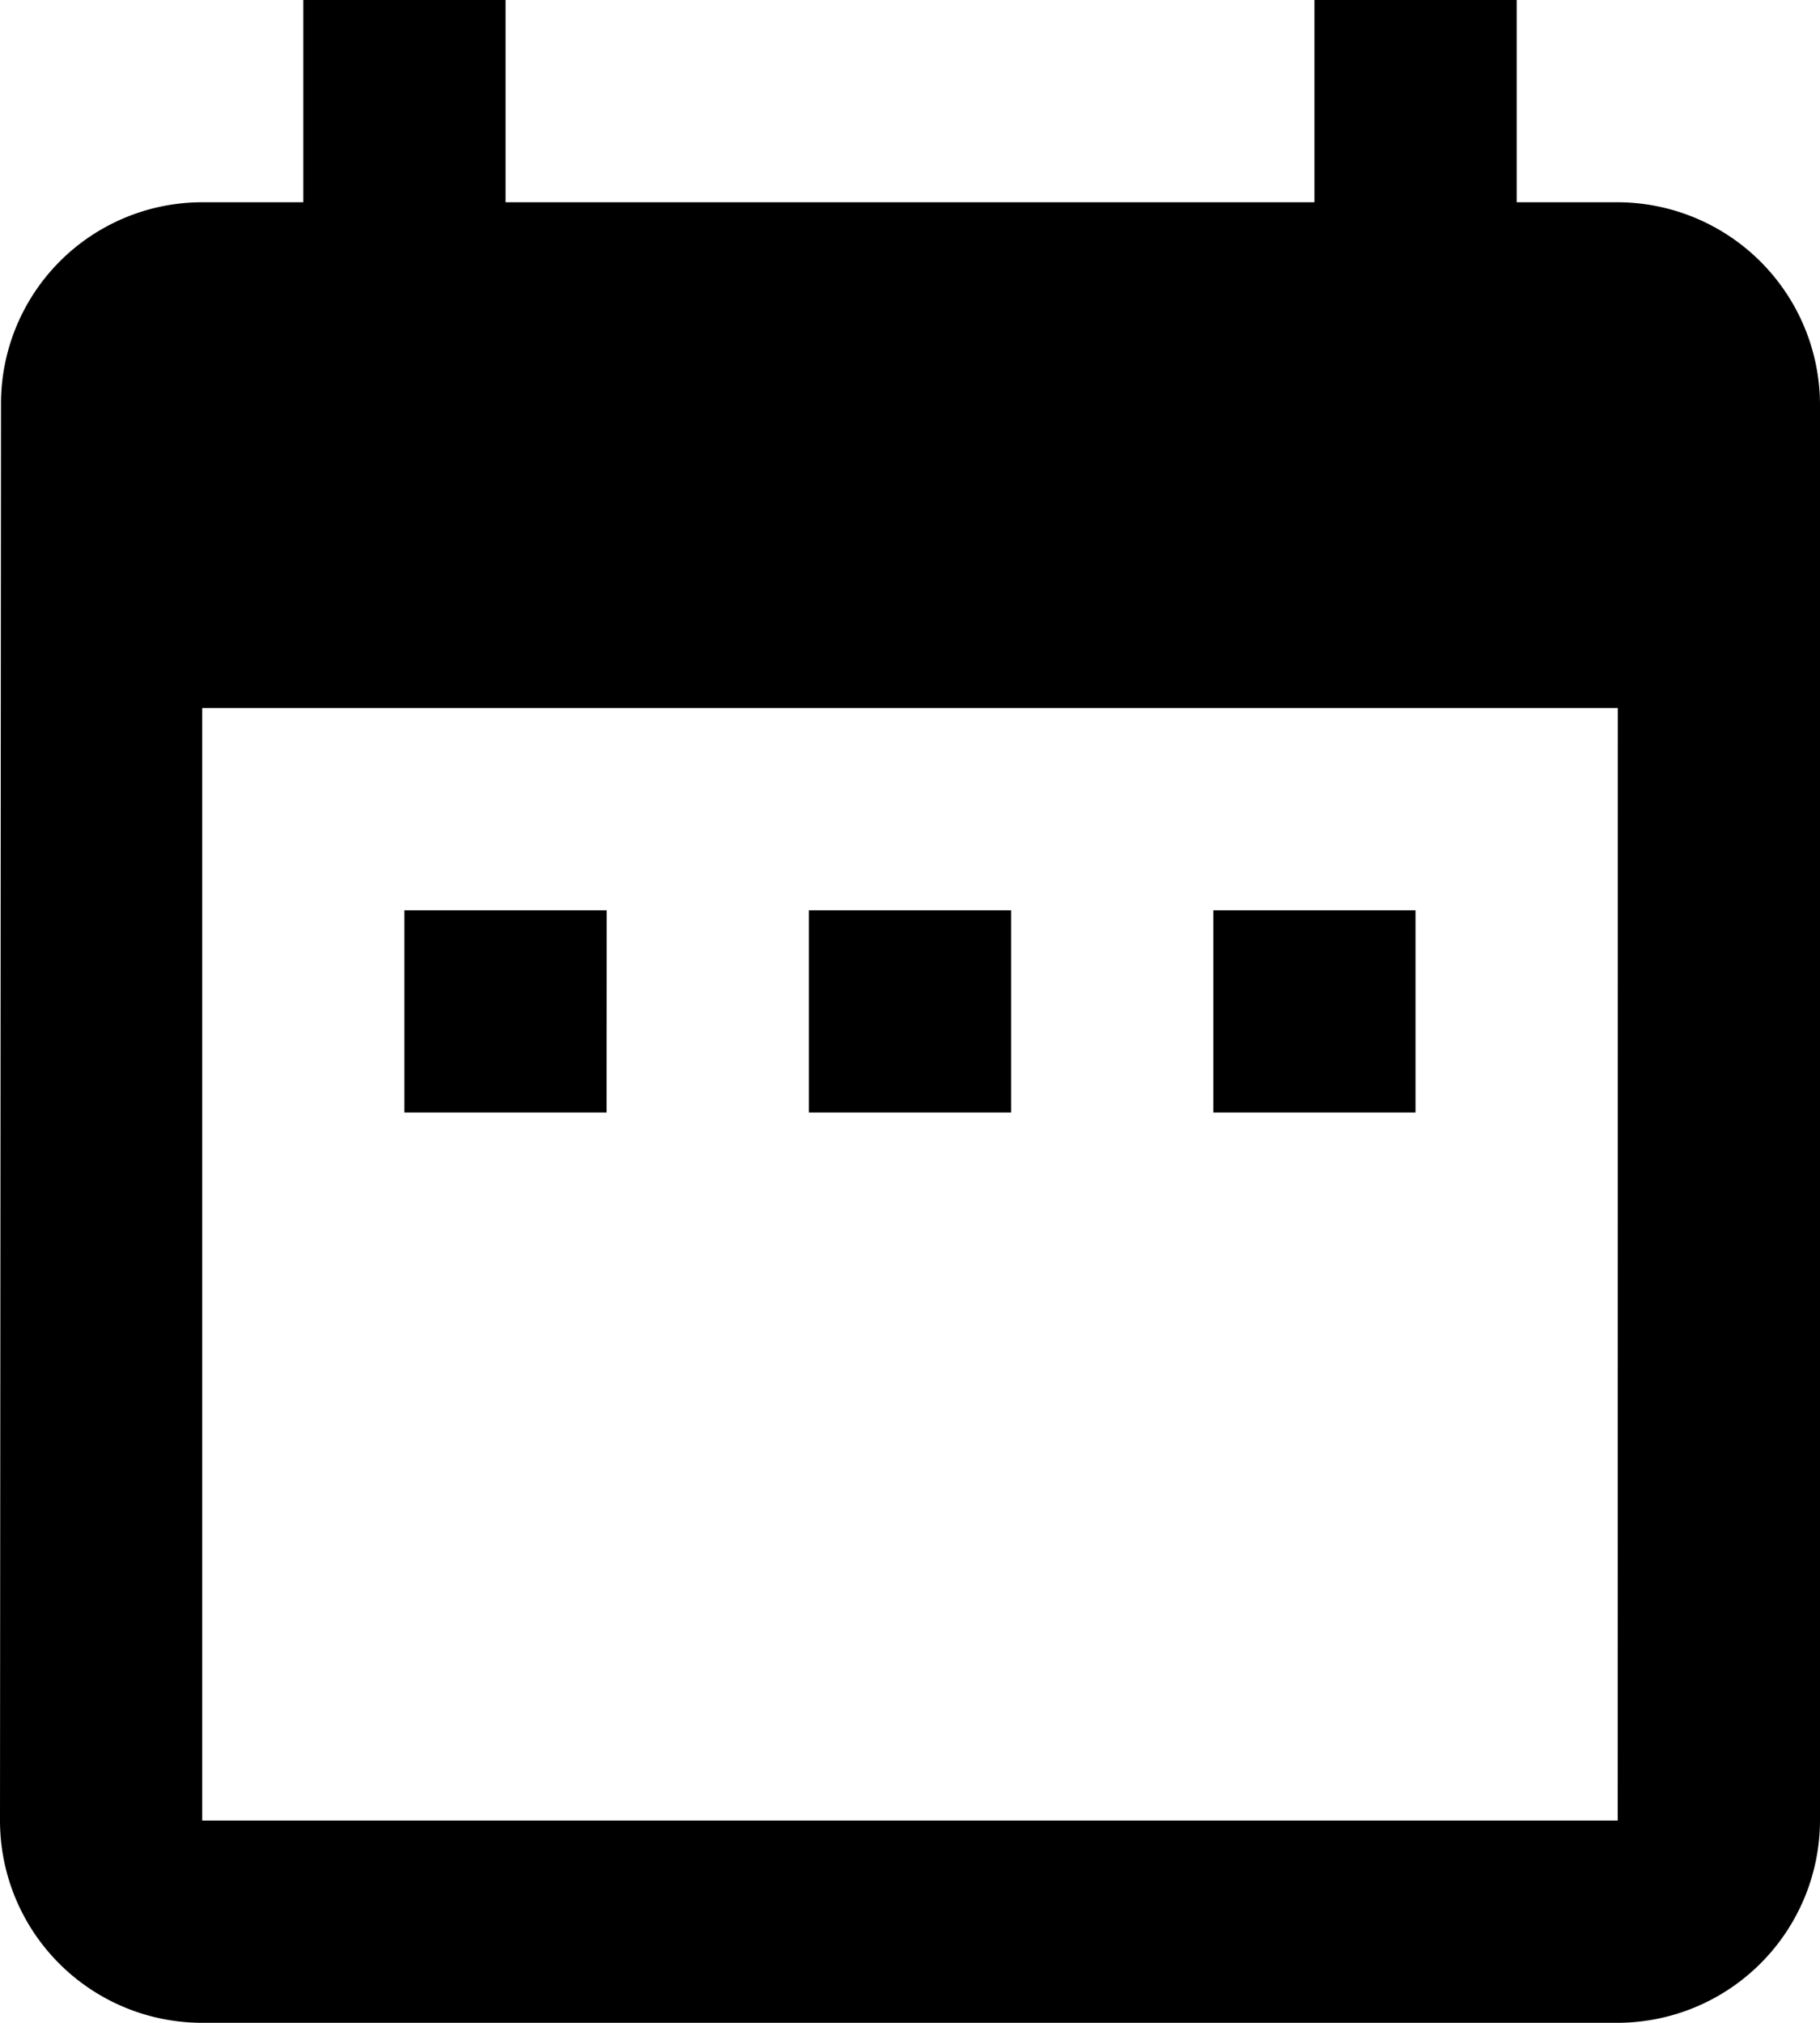 <svg xmlns="http://www.w3.org/2000/svg" width="20" height="22.222" viewBox="0 0 20 22.222">
  <path id="Icon_material-date-range" data-name="Icon material-date-range" d="M11.167,13H8.944v2.222h2.222Zm4.444,0H13.389v2.222h2.222Zm4.444,0H17.833v2.222h2.222Zm2.222-7.778H21.167V3H18.944V5.222H10.056V3H7.833V5.222H6.722A2.212,2.212,0,0,0,4.511,7.444L4.5,23a2.222,2.222,0,0,0,2.222,2.222H22.278A2.229,2.229,0,0,0,24.5,23V7.444A2.229,2.229,0,0,0,22.278,5.222Zm0,17.778H6.722V10.778H22.278Z" transform="translate(-4.5 -3)"/>
</svg>
